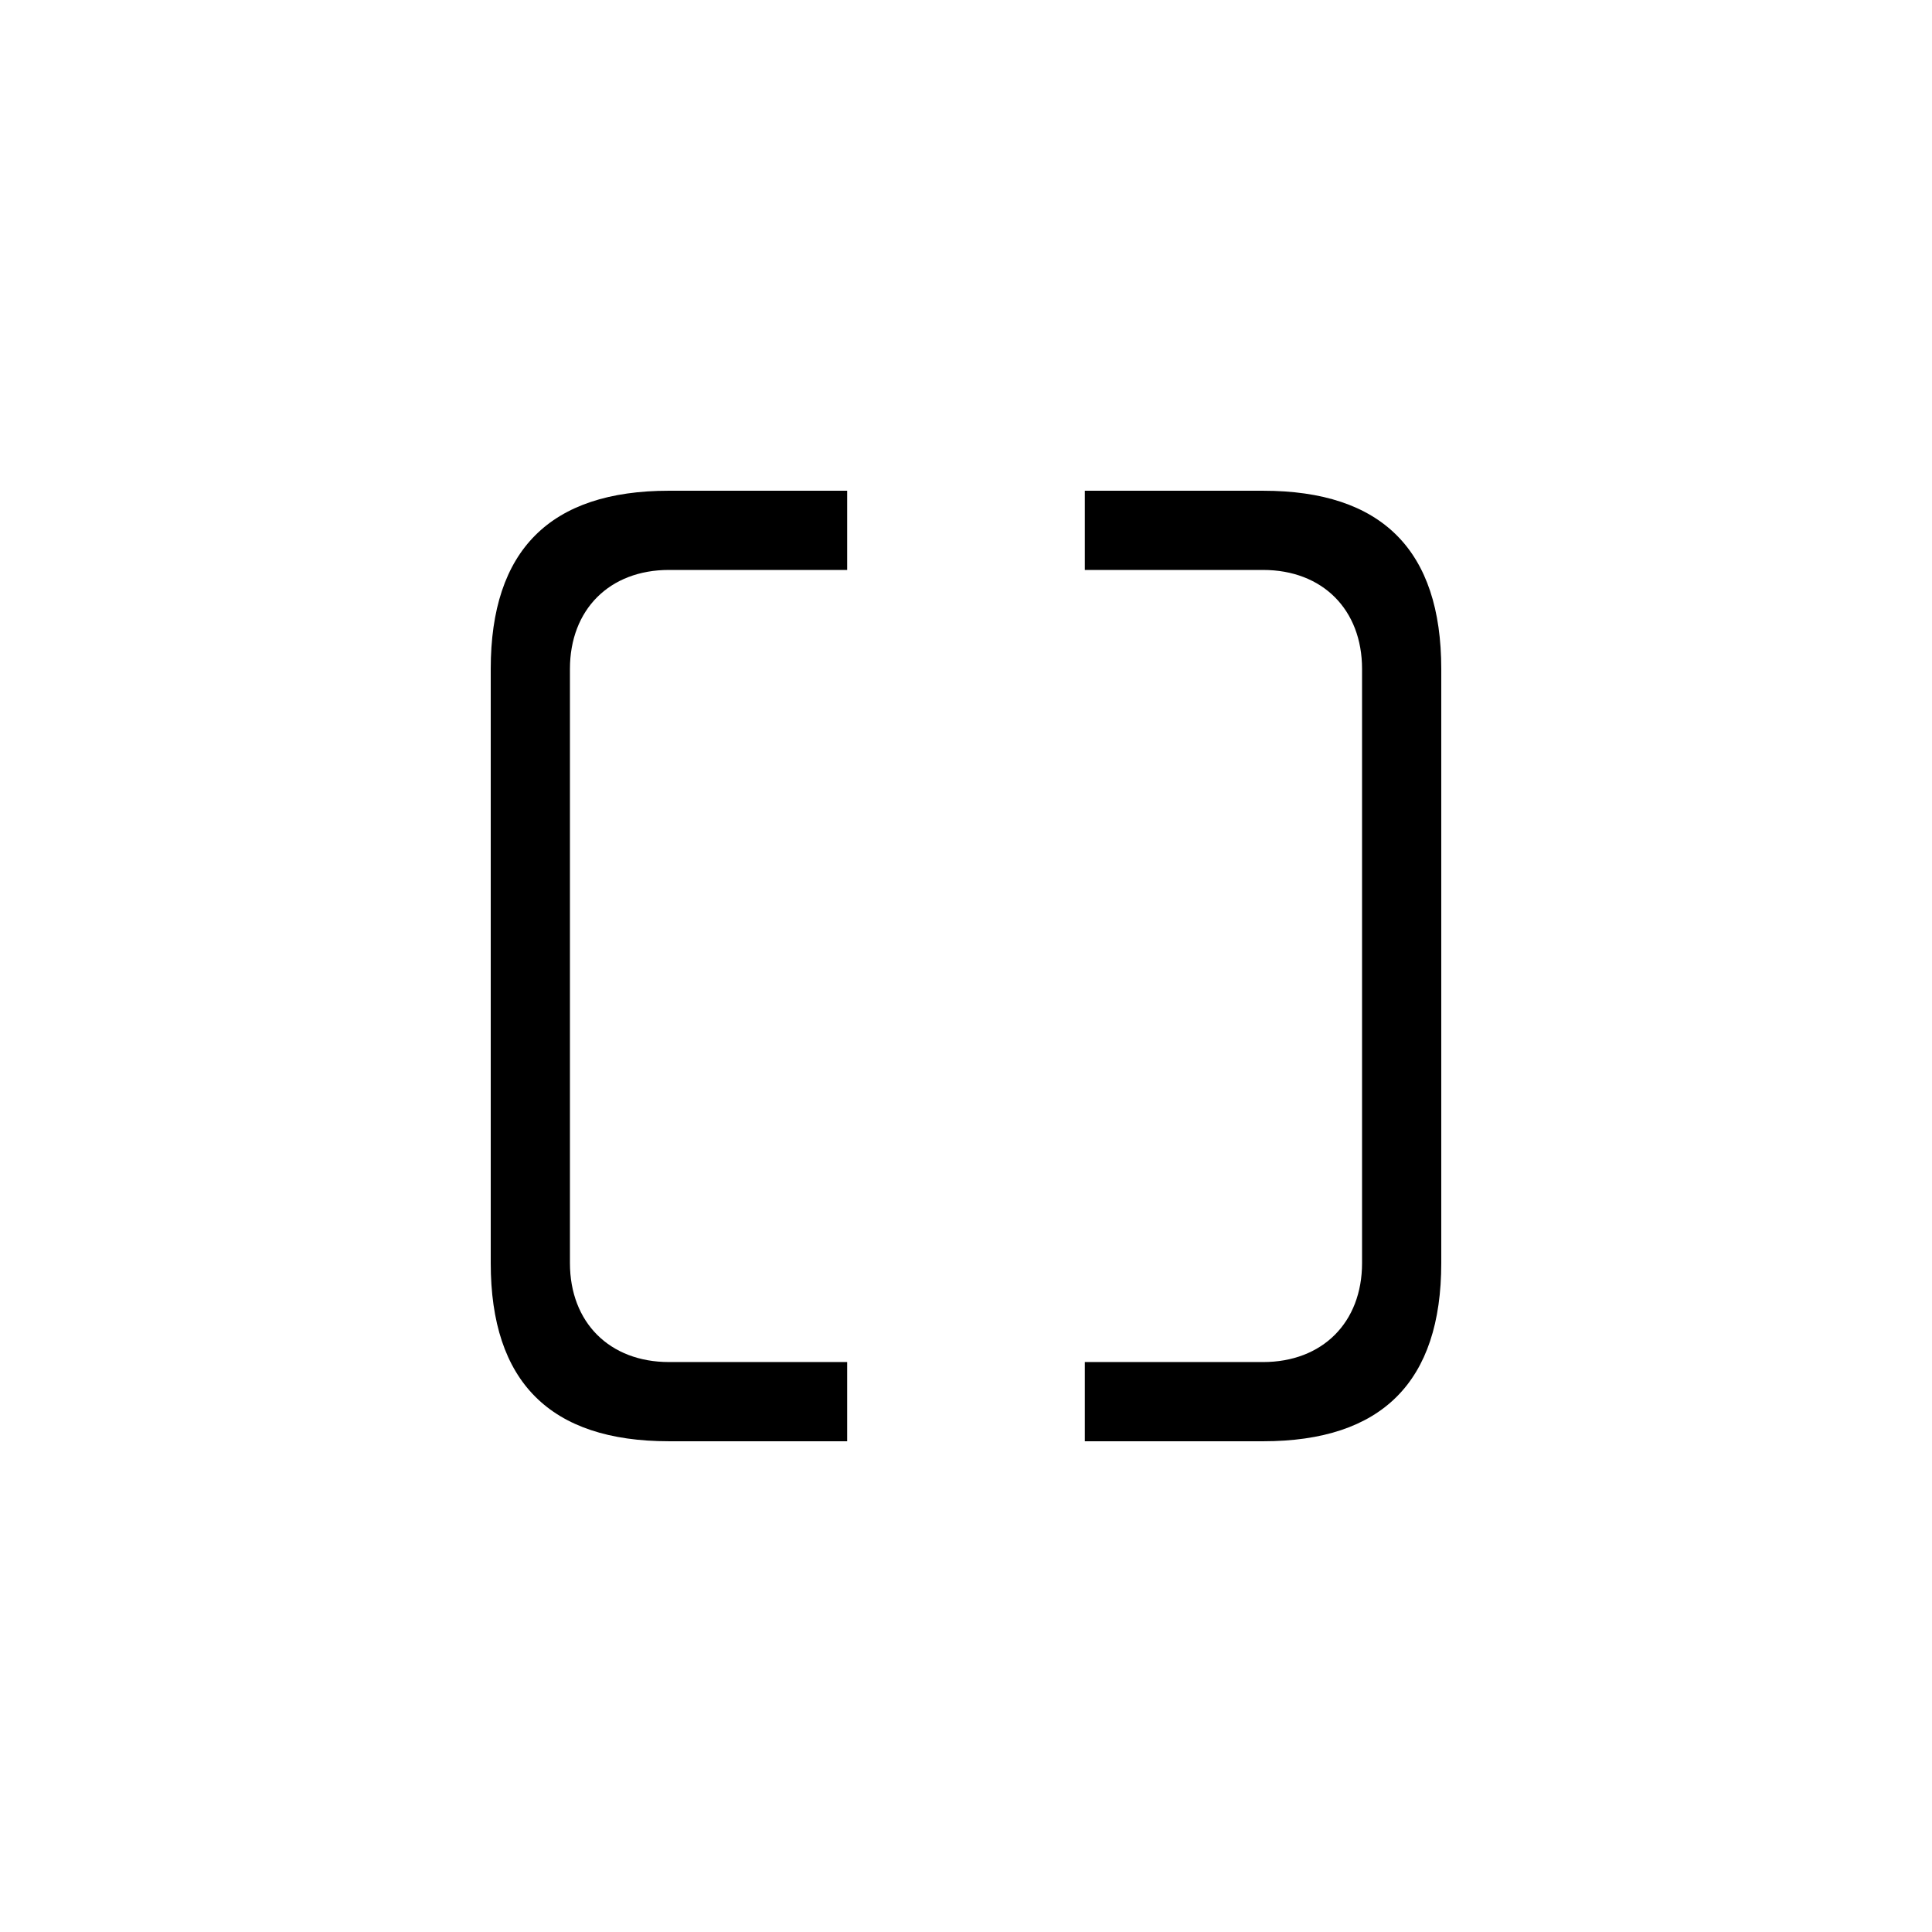 <?xml version="1.0" encoding="UTF-8"?>
<!-- Uploaded to: SVG Repo, www.svgrepo.com, Generator: SVG Repo Mixer Tools -->
<svg fill="#000000" width="800px" height="800px" version="1.1" viewBox="144 144 512 512" xmlns="http://www.w3.org/2000/svg">
 <path d="m478.72 274.05h-47.23v20.992h47.23c15.742 0 26.238 10.496 26.238 26.238v157.44c0 15.742-10.496 26.238-26.238 26.238h-47.23v20.992h47.23c31.488 0 47.23-15.742 47.23-47.23v-157.44c0-31.488-15.742-47.23-47.23-47.23zm-183.68 204.67v-157.44c0-15.742 10.496-26.238 26.238-26.238h47.23v-20.992h-47.23c-31.488 0-47.23 15.742-47.23 47.23v157.44c0 31.488 15.742 47.23 47.23 47.23h47.23v-20.992h-47.23c-15.742 0-26.238-10.496-26.238-26.238z"/>
</svg>